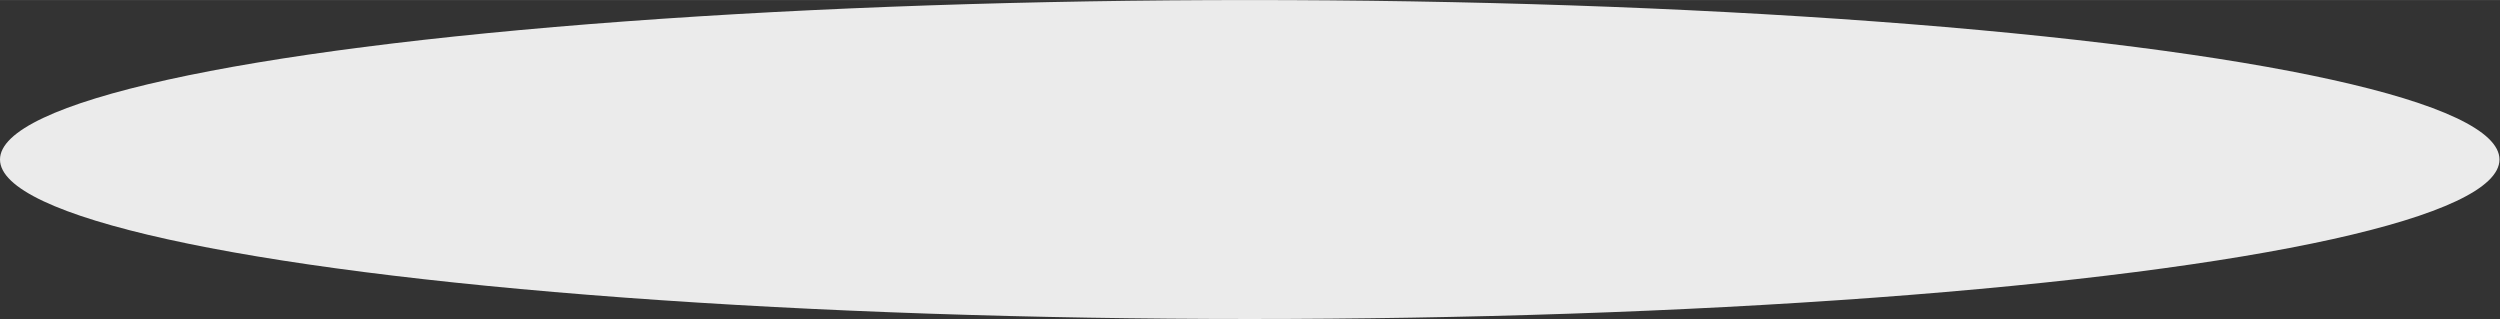 <?xml version="1.0" encoding="UTF-8"?>
<!DOCTYPE svg PUBLIC "-//W3C//DTD SVG 1.1//EN" "http://www.w3.org/Graphics/SVG/1.1/DTD/svg11.dtd">
<!-- Creator: CorelDRAW X8 -->
<svg xmlns="http://www.w3.org/2000/svg" xml:space="preserve" width="4.78in" height="0.61in" version="1.1" style="shape-rendering:geometricPrecision; text-rendering:geometricPrecision; image-rendering:optimizeQuality; fill-rule:evenodd; clip-rule:evenodd"
viewBox="0 0 4797 612"
 xmlns:xlink="http://www.w3.org/1999/xlink">
 <rect x="0" y="0" width="4797" height="612" fill="#333333" stroke="none"/>
 <defs>
  <style type="text/css">
   <![CDATA[
    .fil0 {fill:#EBEBEB}
   ]]>
  </style>
 </defs>
 <g id="Layer_x0020_1">

  <ellipse class="fil0" cx="2398" cy="306" rx="2398" ry="306"/>
 </g>
</svg>
